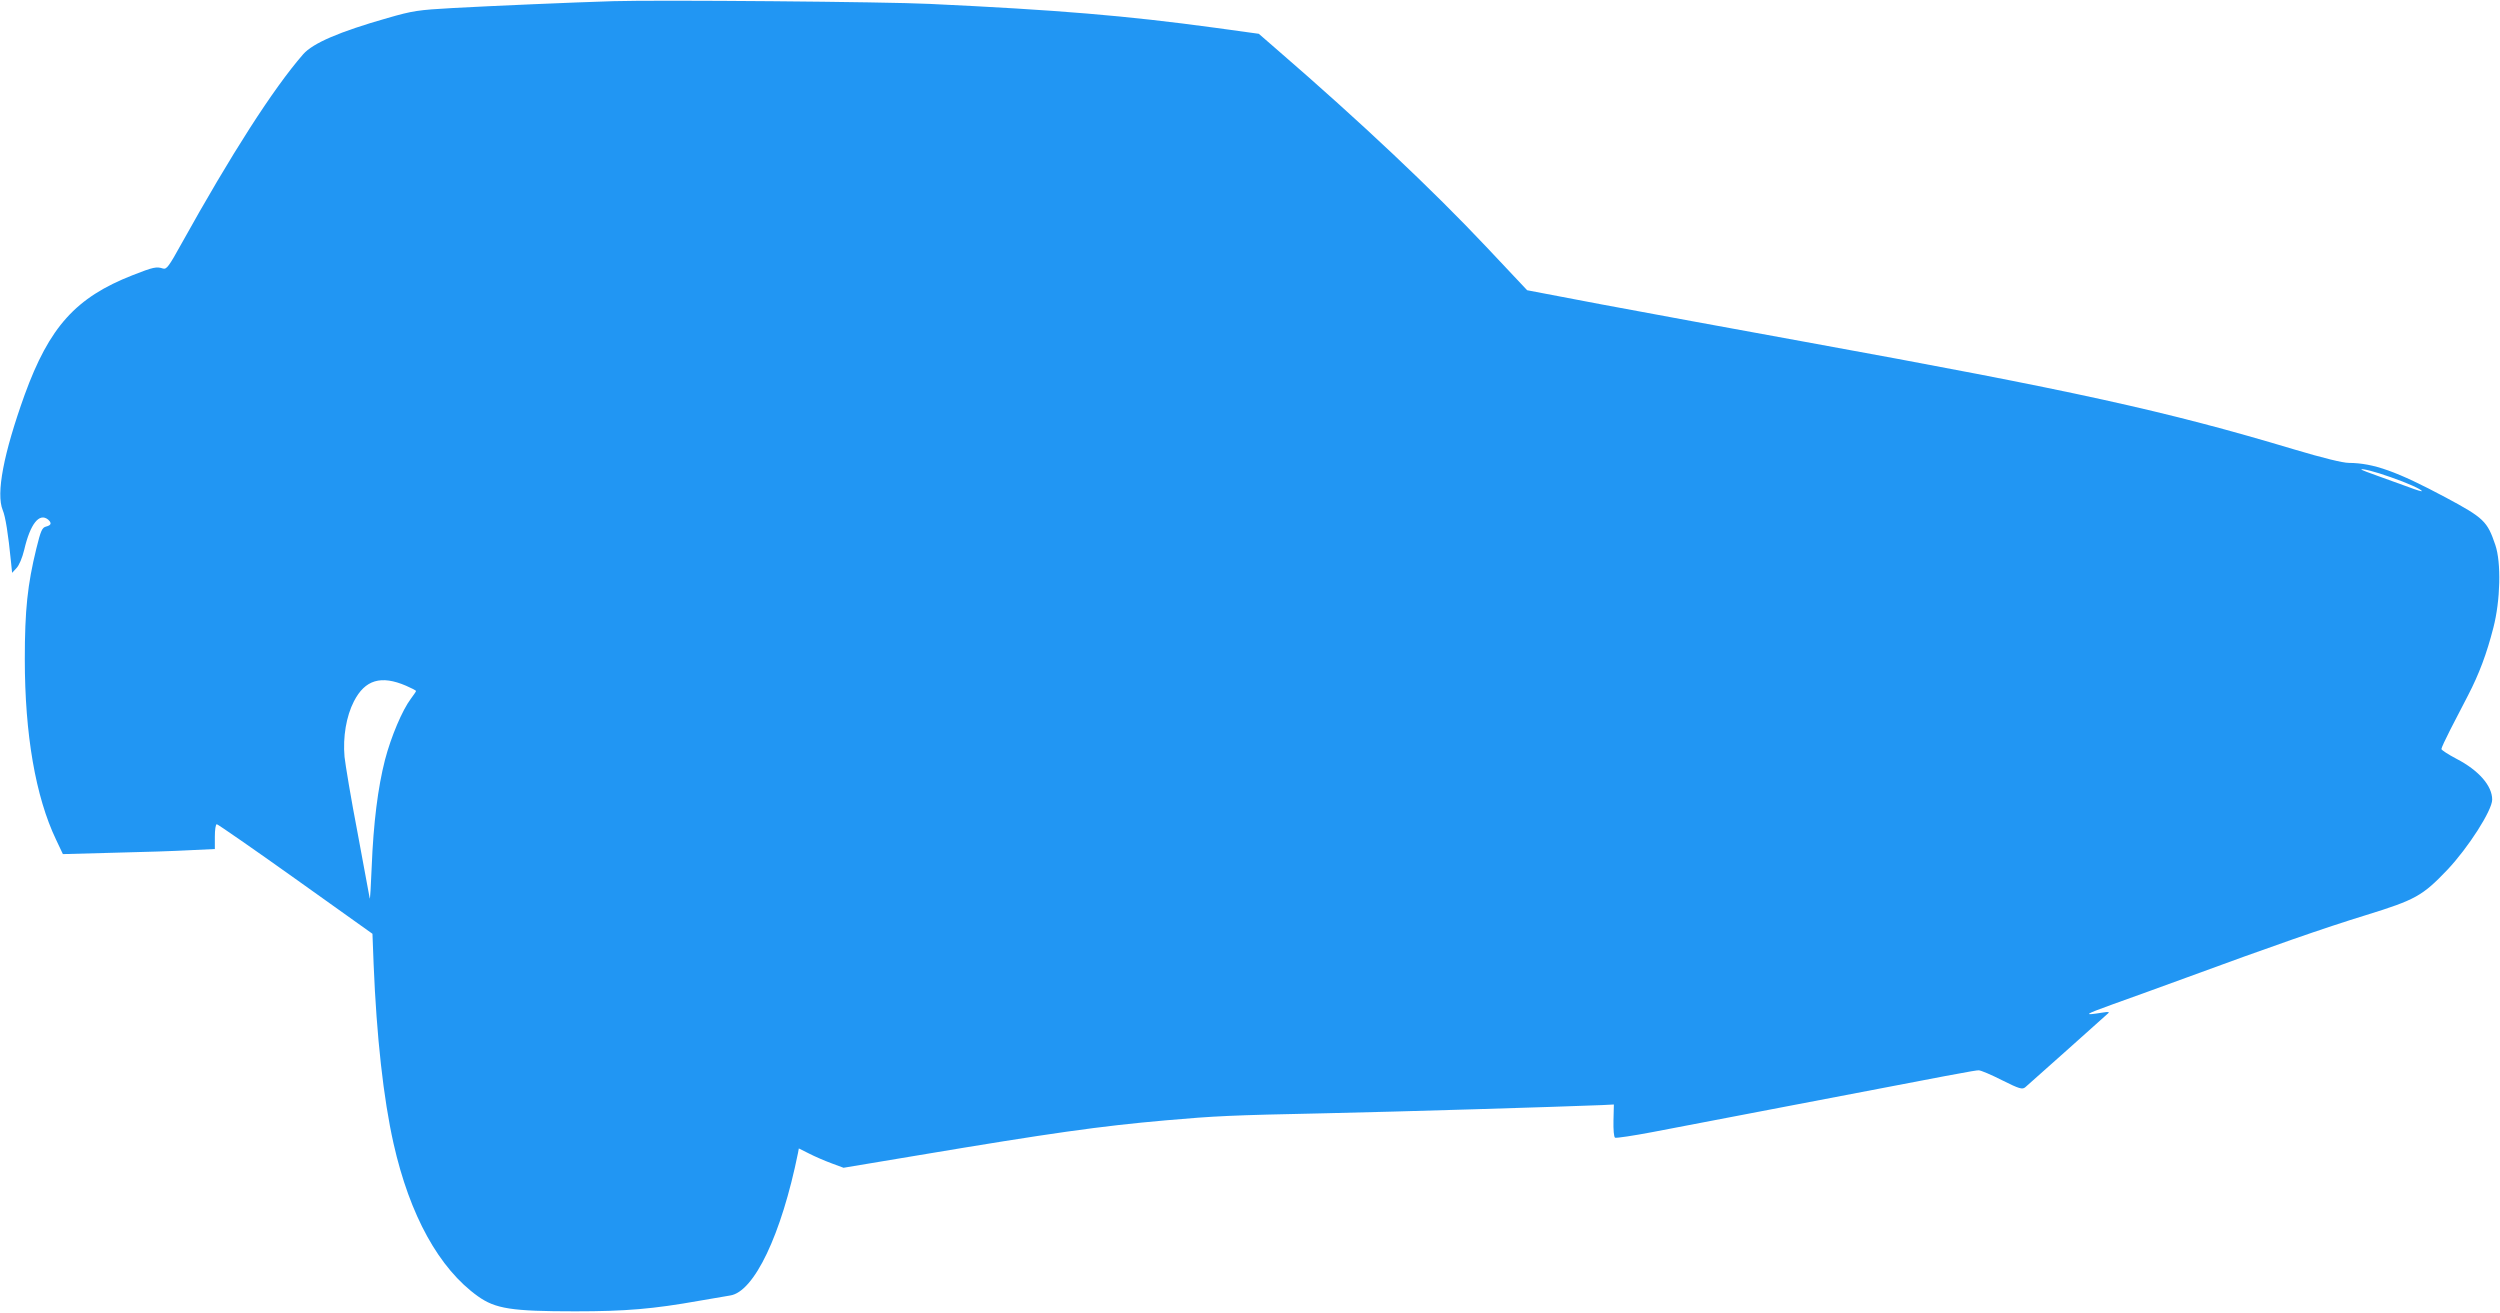 <?xml version="1.0" standalone="no"?>
<!DOCTYPE svg PUBLIC "-//W3C//DTD SVG 20010904//EN"
 "http://www.w3.org/TR/2001/REC-SVG-20010904/DTD/svg10.dtd">
<svg version="1.0" xmlns="http://www.w3.org/2000/svg"
 width="1280pt" height="672pt" viewBox="0 0 1280 672"
 preserveAspectRatio="xMidYMid meet">
<g transform="translate(0,672) scale(0.1,-0.1)"
fill="#2196f3" stroke="none">
<path d="M3140 6714 c-202 -6 -618 -24 -820 -35 -180 -10 -206 -14 -335 -51
-249 -71 -383 -129 -433 -186 -154 -177 -369 -513 -623 -970 -64 -116 -76
-132 -94 -127 -34 11 -49 8 -156 -34 -291 -114 -426 -264 -553 -613 -108 -301
-147 -505 -112 -590 14 -33 28 -122 42 -262 l6 -59 22 24 c14 14 30 53 40 94
31 133 77 191 122 155 20 -18 17 -29 -10 -36 -20 -5 -27 -19 -50 -113 -45
-184 -59 -313 -59 -566 0 -385 55 -704 160 -924 l35 -74 262 7 c143 3 318 9
389 13 l127 6 0 63 c0 35 4 64 10 64 5 0 187 -126 403 -280 l394 -281 6 -157
c15 -368 50 -686 102 -917 83 -368 233 -640 432 -782 90 -64 172 -77 498 -77
259 0 399 12 635 54 63 11 134 23 158 27 123 18 263 311 348 731 l4 22 52 -26
c29 -15 80 -37 115 -50 l62 -23 383 64 c680 114 927 149 1268 179 251 22 328
26 815 36 375 8 1197 33 1419 42 l59 3 -2 -82 c-1 -48 2 -84 8 -88 6 -3 93 10
193 29 101 19 397 76 658 126 915 176 992 190 1011 190 11 0 65 -23 120 -51
88 -44 103 -48 118 -36 19 16 411 366 426 380 6 6 -3 7 -27 3 -107 -17 -100
-12 52 43 91 32 257 93 370 134 435 160 713 257 925 322 252 78 288 98 415
231 107 113 230 305 230 360 0 71 -69 150 -183 209 -42 22 -77 45 -77 50 0 6
21 51 46 100 26 50 66 128 90 174 57 110 96 214 130 347 36 139 41 333 10 424
-41 121 -58 138 -254 243 -251 134 -370 176 -496 177 -30 0 -133 25 -280 69
-657 197 -1120 299 -2511 552 -363 66 -830 152 -1038 191 l-378 72 -209 222
c-276 293 -644 640 -1066 1005 l-99 86 -225 31 c-456 62 -803 91 -1460 122
-220 11 -1391 21 -1620 14z m9100 -2437 c84 -29 160 -63 160 -72 0 -2 -28 6
-62 19 -35 13 -105 38 -155 56 -51 18 -93 34 -93 36 0 7 69 -10 150 -39z
m-10161 -1068 c28 -12 51 -24 51 -27 0 -3 -12 -20 -26 -39 -44 -58 -102 -195
-133 -314 -36 -141 -59 -321 -68 -549 -4 -96 -8 -168 -10 -160 -1 8 -29 159
-62 335 -34 176 -63 352 -67 390 -9 102 9 208 48 284 57 111 139 135 267 80z"/>
</g>
</svg>

